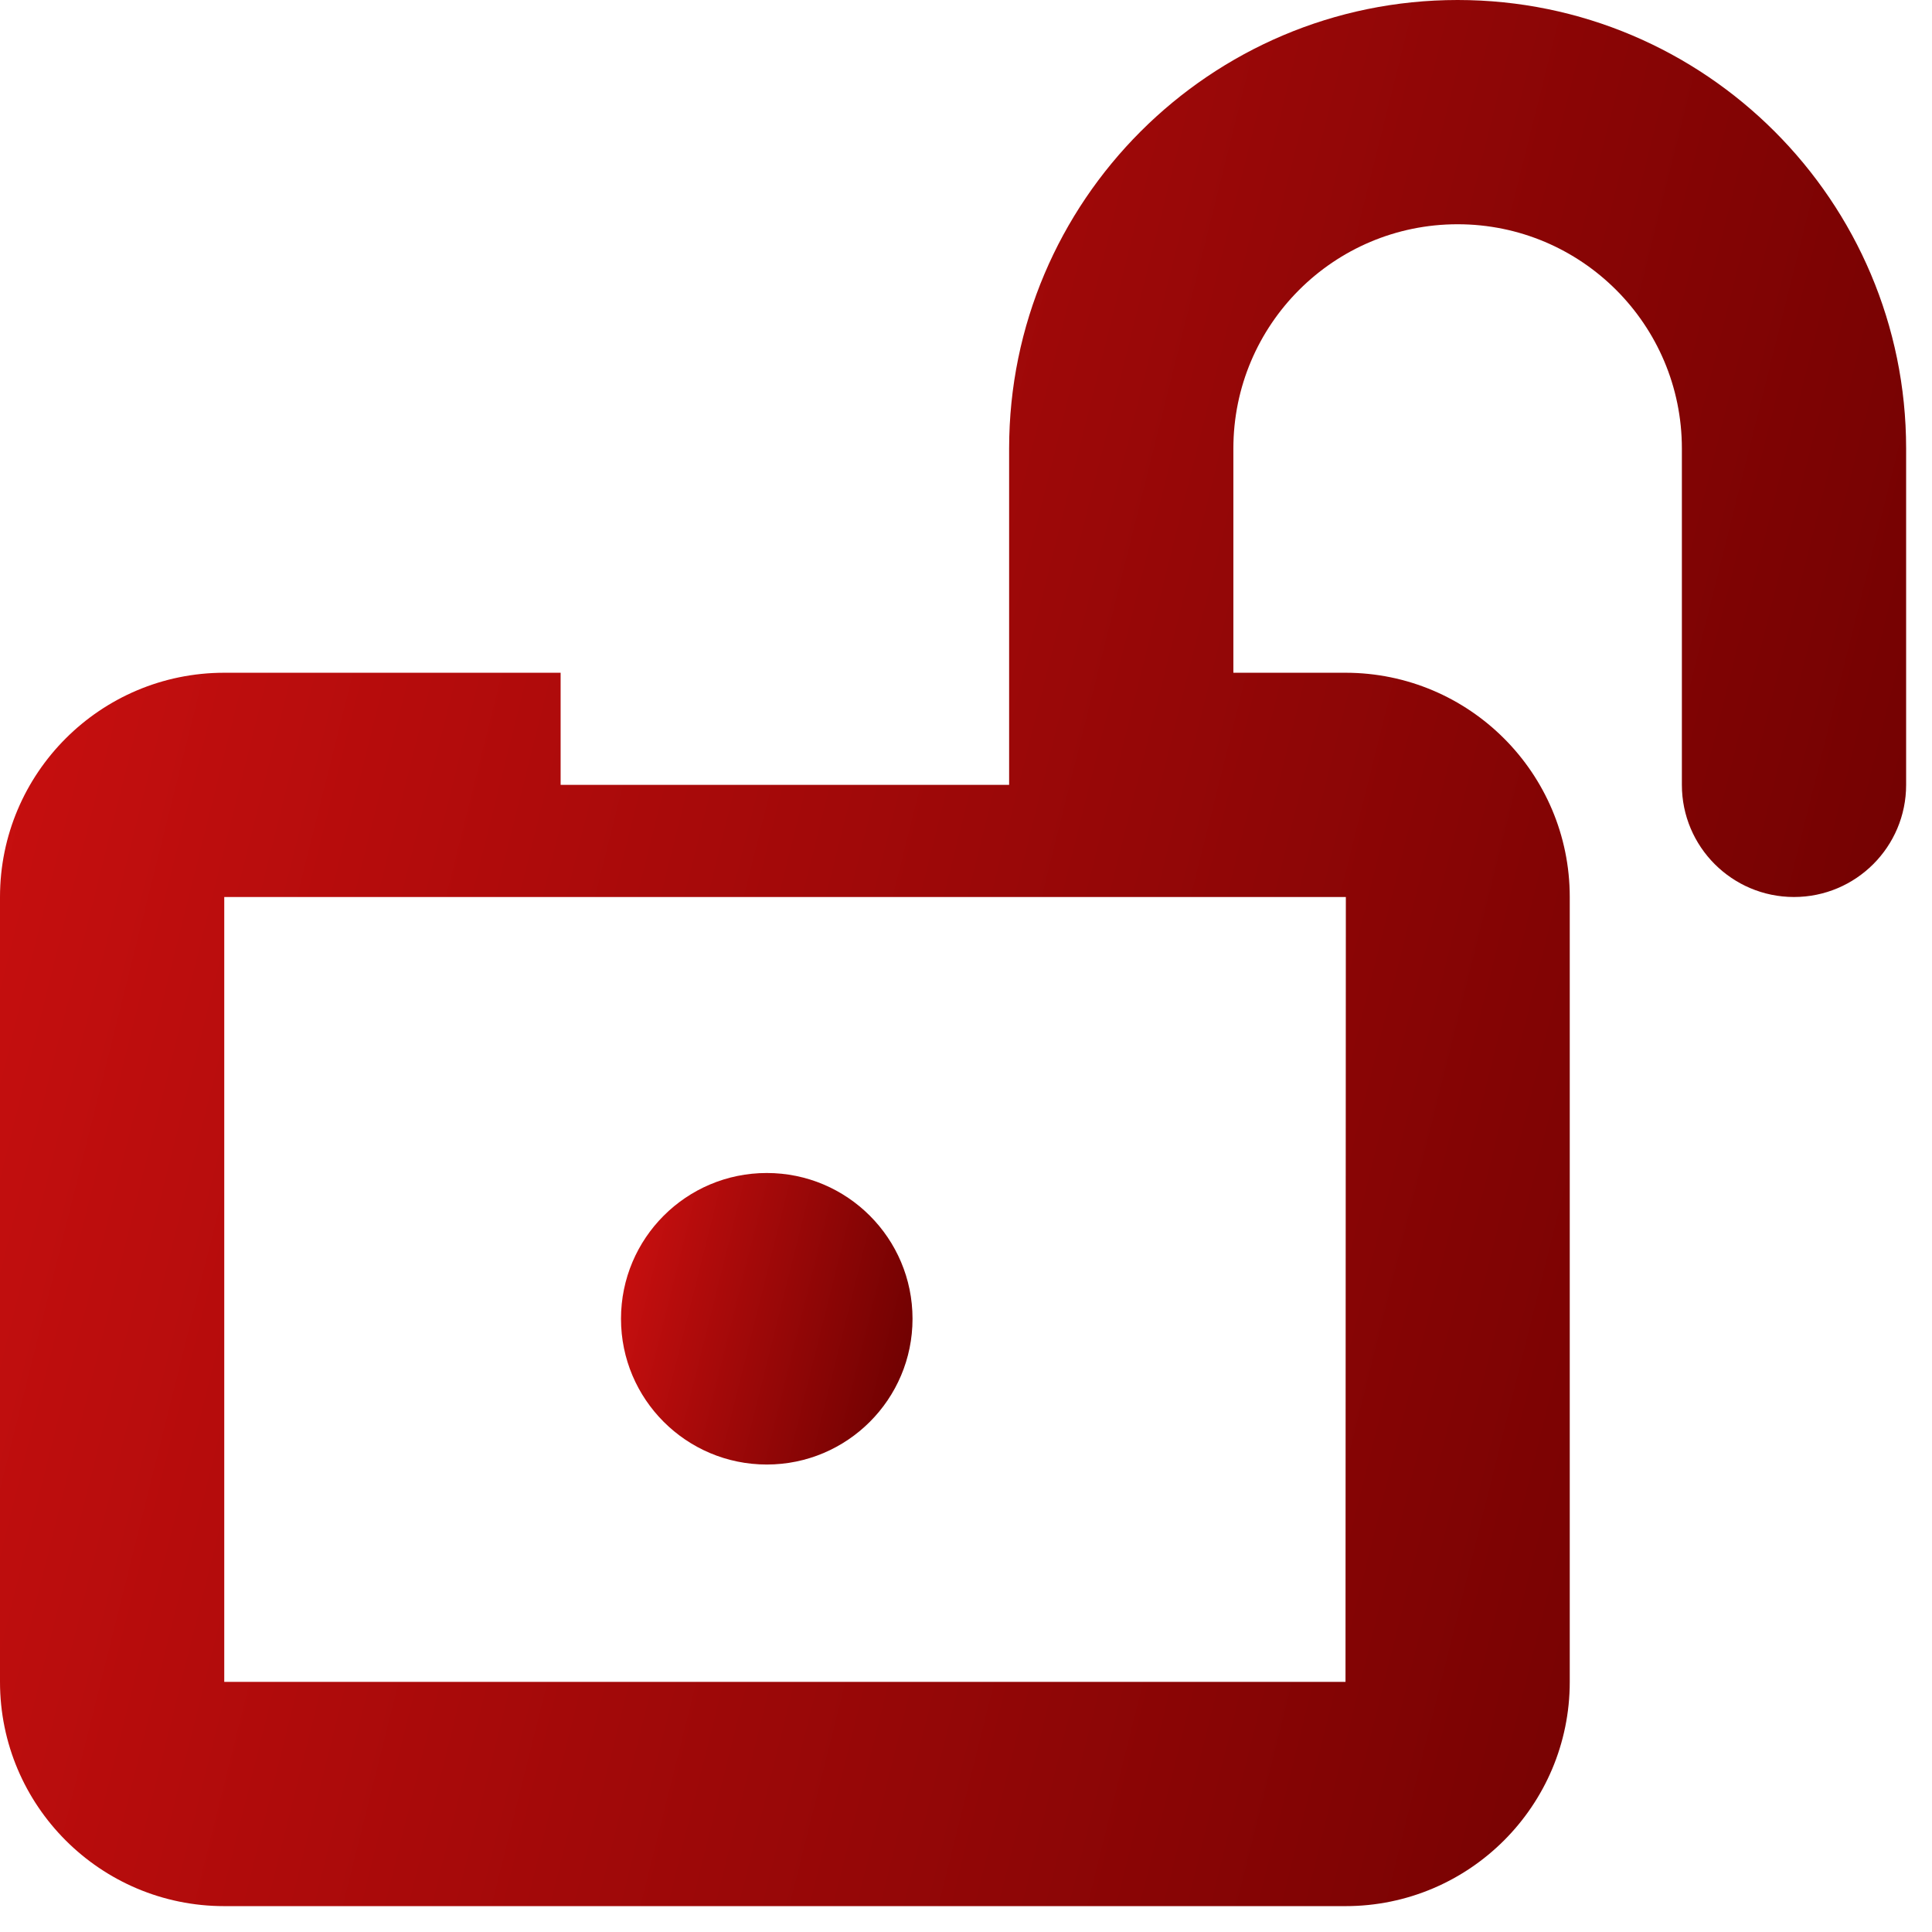 <svg width="28" height="28" viewBox="0 0 28 28" fill="none" xmlns="http://www.w3.org/2000/svg">
<path d="M11.113 21.225C12.279 21.225 13.225 20.279 13.225 19.113C13.225 17.946 12.279 17 11.113 17C9.946 17 9 17.946 9 19.113C9 20.279 9.946 21.225 11.113 21.225Z" fill="url(#paint0_linear_8642_1226)"/>
<path d="M21.125 0C17.54 0 14.625 2.915 14.625 6.5V9.75V11.375H8.125V9.75H3.25C1.456 9.75 0 11.206 0 13V24.375C0 26.169 1.456 27.625 3.25 27.625H19.5C21.294 27.625 22.75 26.169 22.75 24.375V13C22.75 11.206 21.294 9.75 19.5 9.75H17.875V6.5C17.875 4.706 19.331 3.25 21.125 3.25C22.919 3.25 24.375 4.706 24.375 6.5V11.375C24.375 12.272 25.103 13 26 13C26.897 13 27.625 12.272 27.625 11.375V6.5C27.625 2.915 24.71 0 21.125 0ZM19.5 24.375H3.25V13H19.505L19.5 24.375Z" fill="url(#paint1_linear_8642_1226)"/>
<defs>
<linearGradient id="paint0_linear_8642_1226" x1="9" y1="17" x2="13.971" y2="18.243" gradientUnits="userSpaceOnUse">
<stop stop-color="#CE1010"/>
<stop offset="1" stop-color="#690000"/>
</linearGradient>
<linearGradient id="paint1_linear_8642_1226" x1="0" y1="0" x2="32.5" y2="8.125" gradientUnits="userSpaceOnUse">
<stop stop-color="#CE1010"/>
<stop offset="1" stop-color="#690000"/>
</linearGradient>
</defs>
</svg>
